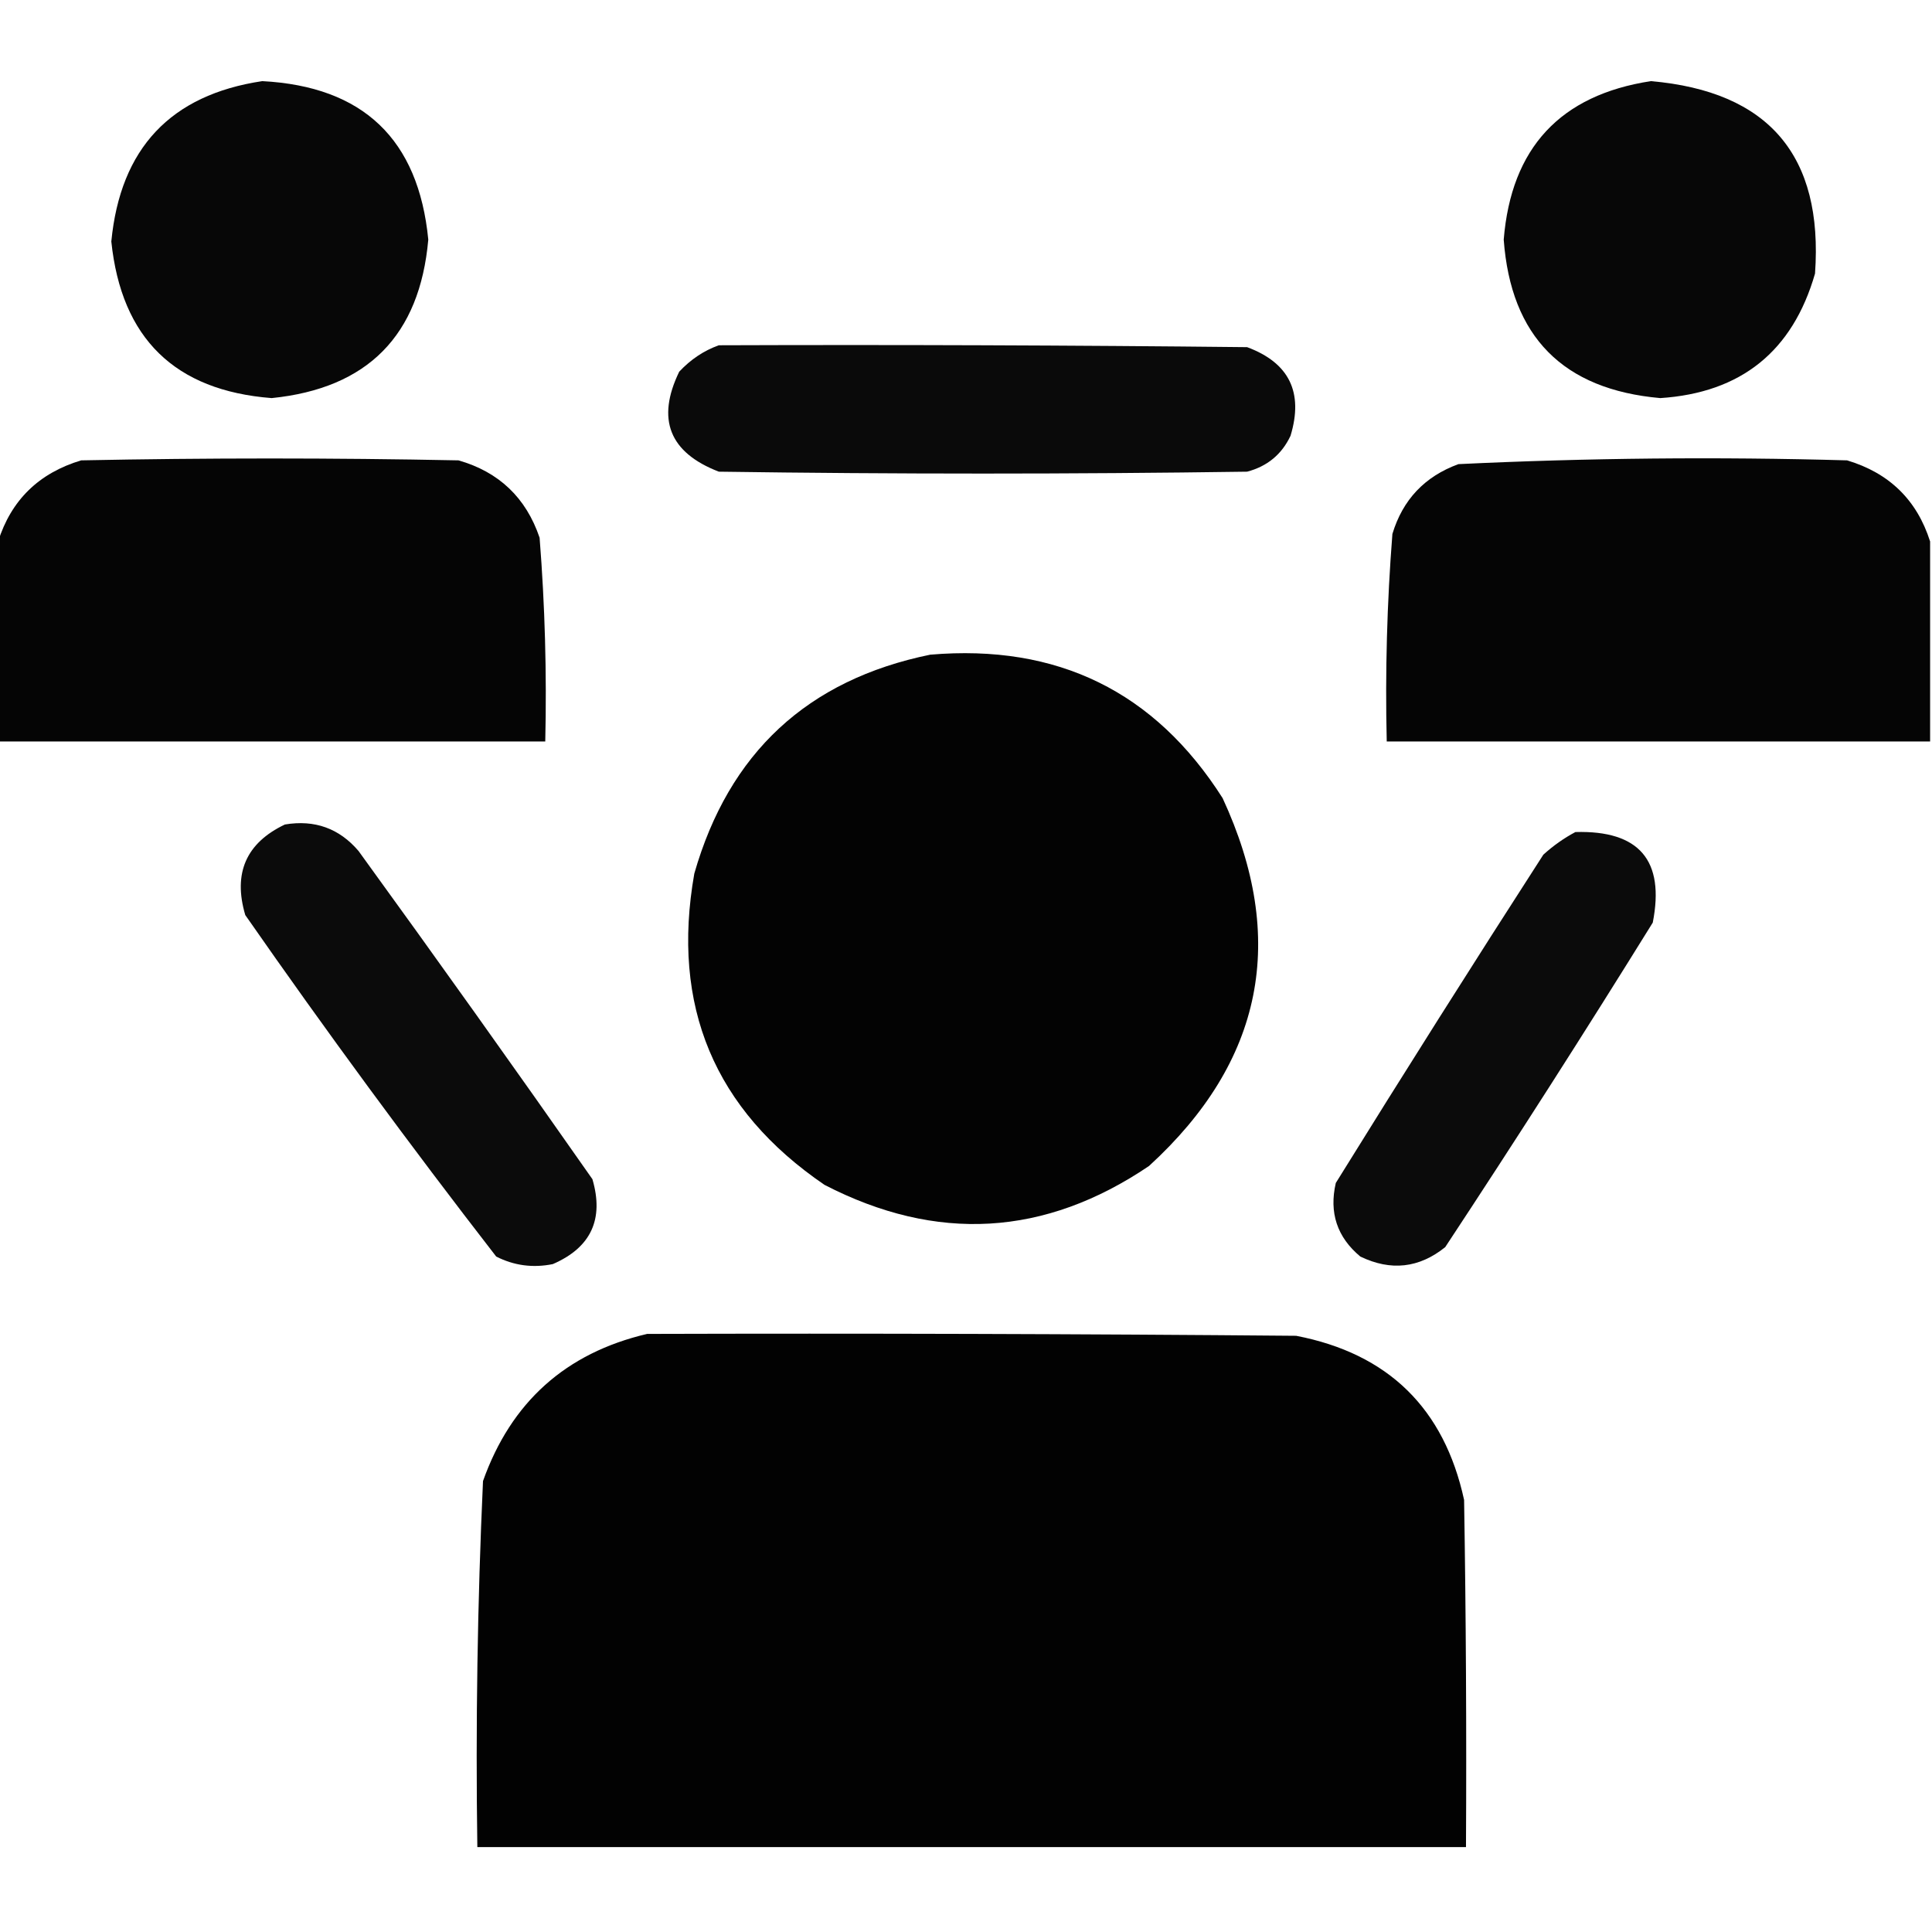 <svg xmlns="http://www.w3.org/2000/svg" xmlns:xlink="http://www.w3.org/1999/xlink" width="512px" height="512px" style="shape-rendering:geometricPrecision; text-rendering:geometricPrecision; image-rendering:optimizeQuality; fill-rule:evenodd; clip-rule:evenodd"><g><path style="opacity:0.972" fill="#000000" d="M 69.5,21.5 C 96.235,22.903 110.902,36.903 113.5,63.5C 111.25,88.917 97.417,102.917 72,105.5C 46.343,103.51 32.176,89.677 29.5,64C 31.89,39.302 45.224,25.135 69.5,21.5 Z"></path></g><g><path style="opacity:0.972" fill="#000000" d="M 437.5,21.5 C 468.723,24.224 483.223,41.224 481,72.5C 475.072,93.093 461.405,104.093 440,105.5C 414.229,103.229 400.395,89.229 398.5,63.5C 400.484,39.185 413.484,25.185 437.5,21.5 Z"></path></g><g><path style="opacity:0.958" fill="#000000" d="M 190.5,91.5 C 237.168,91.333 283.835,91.5 330.5,92C 341.655,96.144 345.488,103.978 342,115.5C 339.673,120.423 335.84,123.59 330.5,125C 283.833,125.667 237.167,125.667 190.5,125C 177.386,119.942 173.886,111.108 180,98.5C 183.043,95.246 186.543,92.912 190.5,91.5 Z"></path></g><g><path style="opacity:0.979" fill="#000000" d="M -0.5,196.5 C -0.5,178.833 -0.5,161.167 -0.5,143.5C 2.958,132.543 10.292,125.376 21.5,122C 54.833,121.333 88.167,121.333 121.5,122C 132.238,125.071 139.404,131.904 143,142.5C 144.416,160.458 144.916,178.458 144.5,196.5C 96.167,196.5 47.833,196.5 -0.5,196.5 Z"></path></g><g><path style="opacity:0.98" fill="#000000" d="M 511.5,143.5 C 511.5,161.167 511.5,178.833 511.5,196.5C 463.5,196.5 415.5,196.5 367.5,196.5C 367.067,178.12 367.567,159.786 369,141.5C 371.739,132.427 377.573,126.26 386.5,123C 420.786,121.361 455.119,121.027 489.5,122C 500.691,125.359 508.024,132.526 511.5,143.5 Z"></path></g><g><path style="opacity:0.985" fill="#000000" d="M 246.5,173.5 C 280.211,170.607 306.044,183.274 324,211.5C 341.291,248.812 334.791,281.312 304.5,309C 276.887,327.681 248.221,329.348 218.5,314C 189.299,294.078 177.799,266.578 184,231.5C 193.168,199.496 214.001,180.163 246.5,173.5 Z"></path></g><g><path style="opacity:0.956" fill="#000000" d="M 75.5,218.5 C 83.38,217.181 89.88,219.514 95,225.5C 115.912,254.324 136.579,283.324 157,312.5C 160.103,323.125 156.603,330.625 146.5,335C 141.232,336.068 136.232,335.401 131.5,333C 108.561,303.395 86.394,273.229 65,242.5C 61.721,231.402 65.221,223.402 75.5,218.5 Z"></path></g><g><path style="opacity:0.957" fill="#000000" d="M 417.5,220.5 C 434.41,220.015 441.244,228.015 438,244.5C 420.061,273.435 401.728,302.101 383,330.5C 376.083,336.069 368.583,336.903 360.5,333C 354.348,327.878 352.182,321.378 354,313.5C 372.083,284.331 390.417,255.331 409,226.5C 411.637,224.109 414.47,222.109 417.5,220.5 Z"></path></g><g><path style="opacity:0.989" fill="#000000" d="M 171.5,353.5 C 228.834,353.333 286.168,353.5 343.5,354C 367.885,358.718 382.718,373.218 388,397.5C 388.5,428.165 388.667,458.832 388.5,489.5C 301.167,489.5 213.833,489.5 126.5,489.5C 126.029,457.117 126.529,424.784 128,392.5C 135.439,371.558 149.939,358.558 171.5,353.5 Z"></path></g></svg>